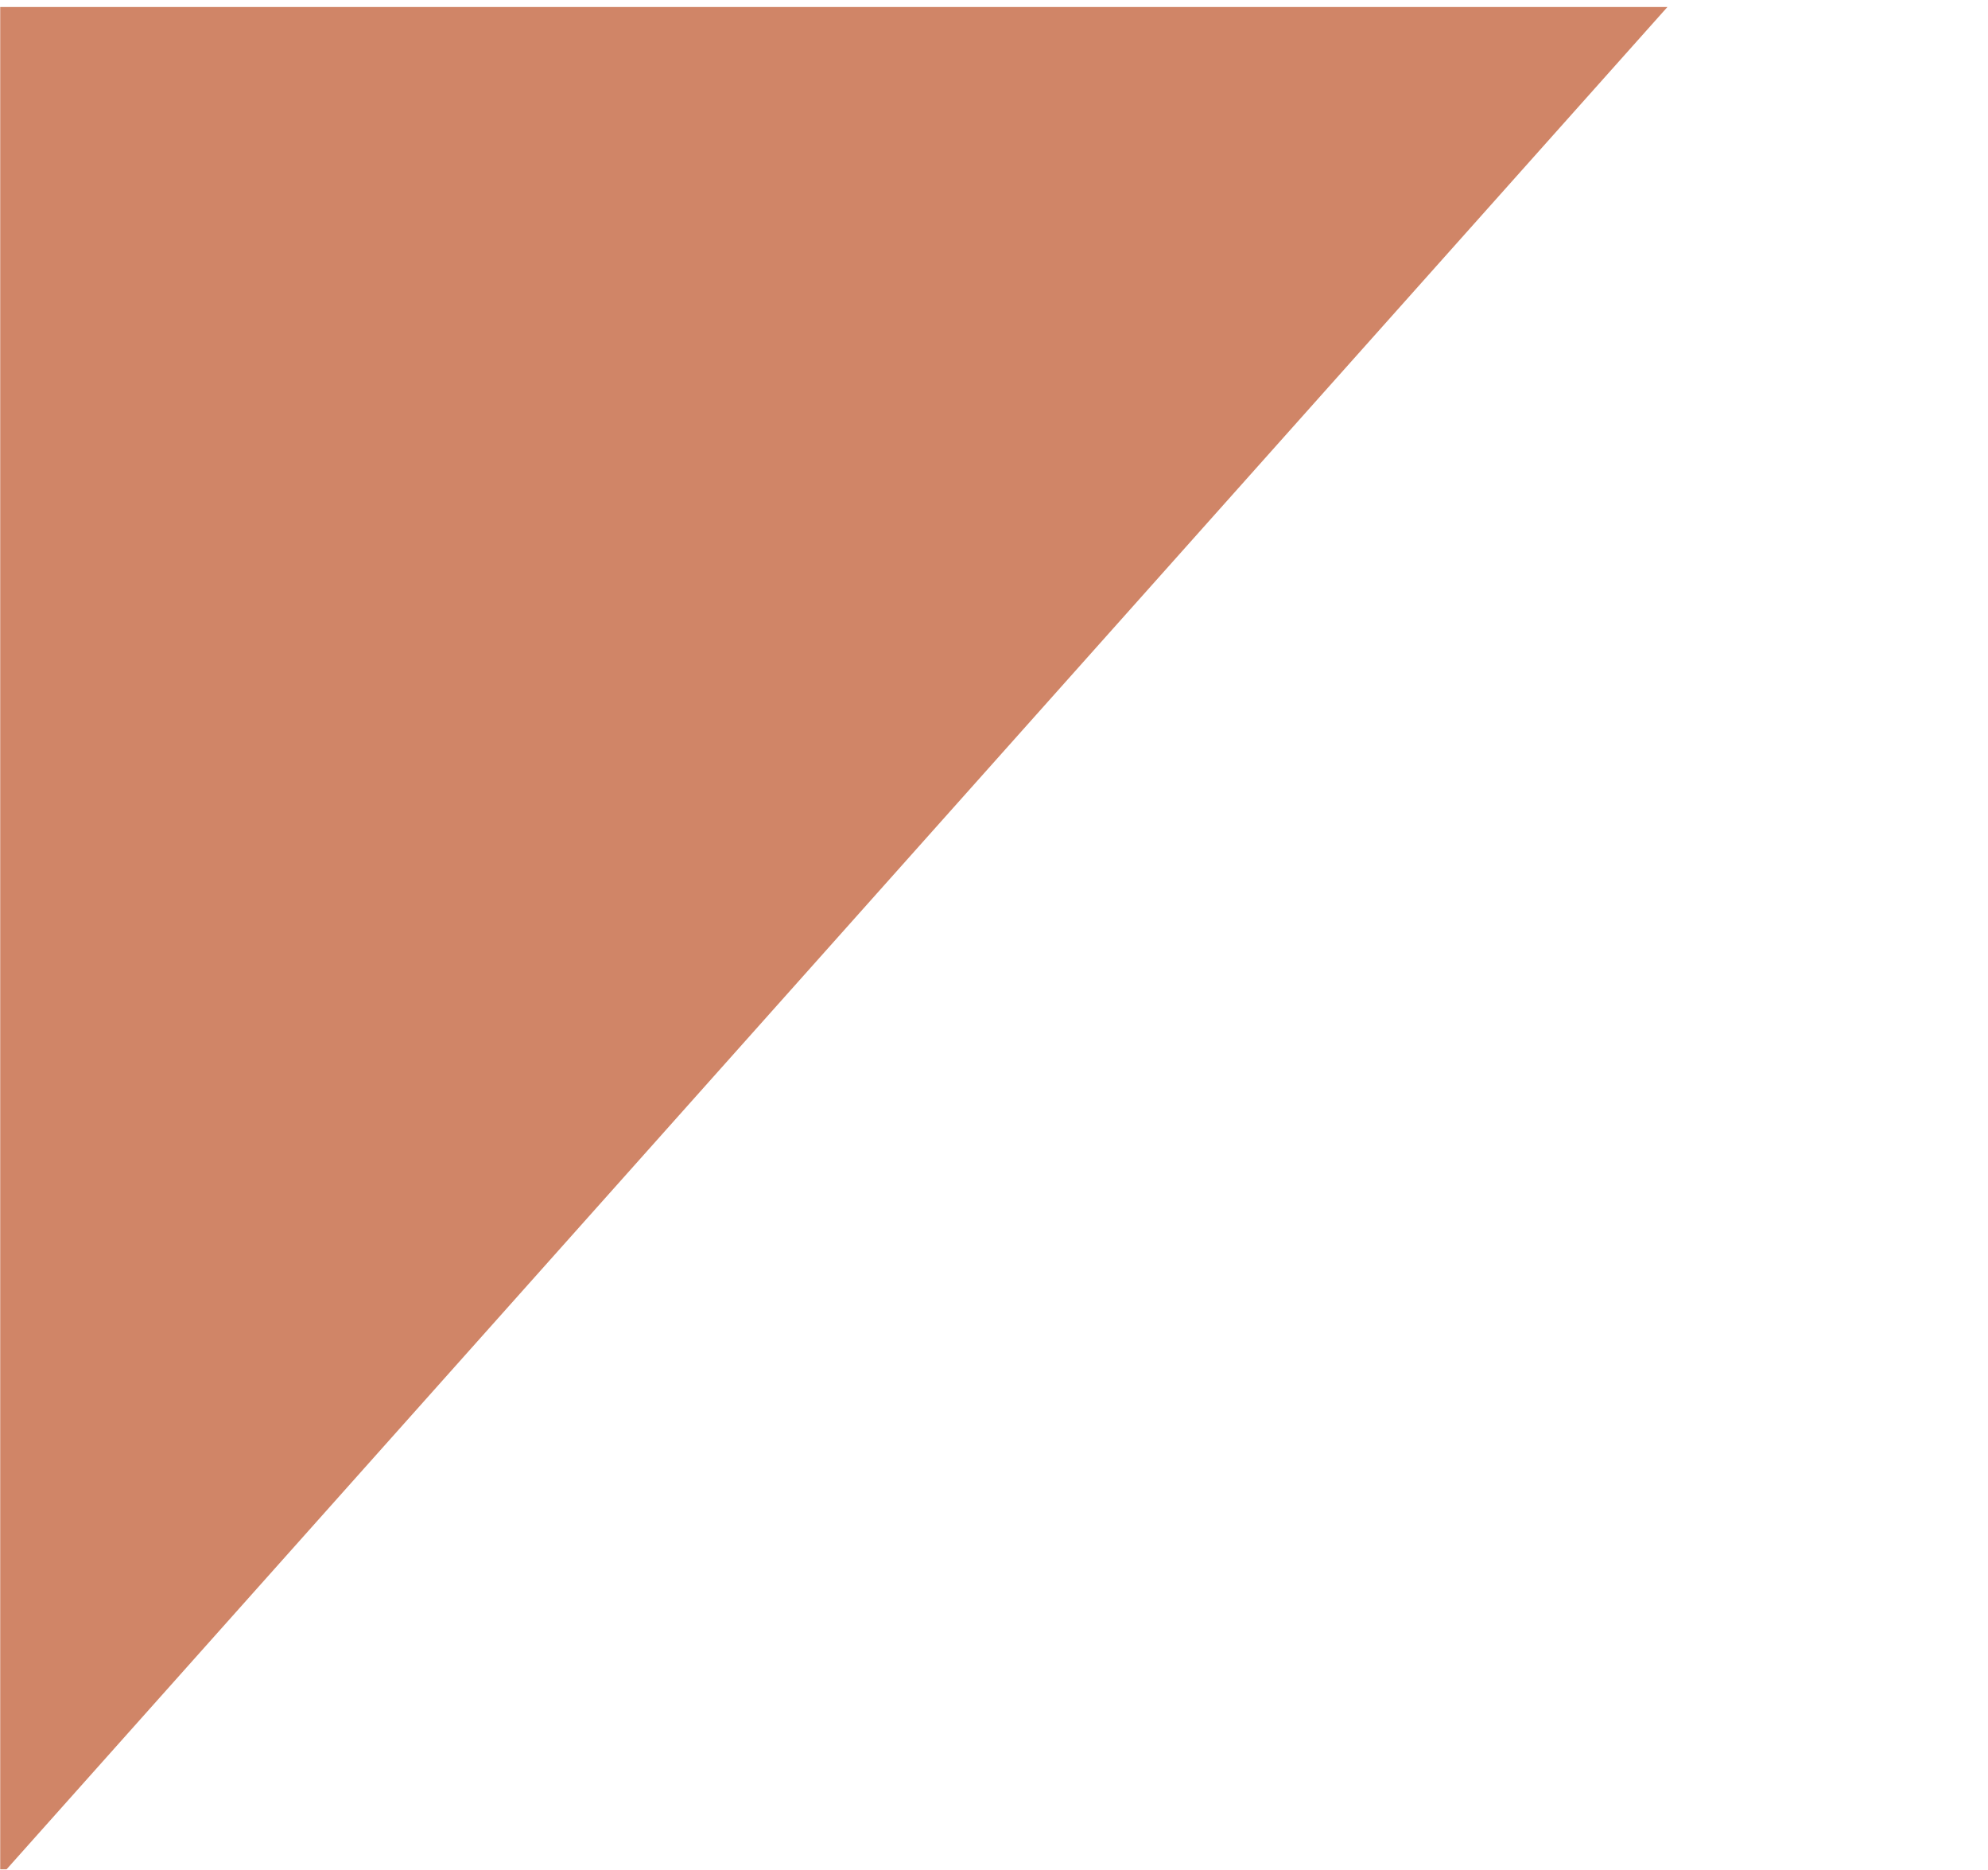 <?xml version="1.0" encoding="UTF-8"?> <svg xmlns="http://www.w3.org/2000/svg" width="1138" height="1070" viewBox="0 0 1138 1070" fill="none"> <mask id="mask0_312_34" style="mask-type:alpha" maskUnits="userSpaceOnUse" x="0" y="0" width="1138" height="1070"> <rect width="1138" height="1070" fill="#D9D9D9"></rect> </mask> <g mask="url(#mask0_312_34)"> <g filter="url(#filter0_d_312_34)"> <path d="M0 1070L954.5 0H0V1070Z" fill="#D08567"></path> </g> </g> <defs> <filter id="filter0_d_312_34" x="-100" y="-96" width="1154.5" height="1270" filterUnits="userSpaceOnUse" color-interpolation-filters="sRGB"> <feFlood flood-opacity="0" result="BackgroundImageFix"></feFlood> <feColorMatrix in="SourceAlpha" type="matrix" values="0 0 0 0 0 0 0 0 0 0 0 0 0 0 0 0 0 0 127 0" result="hardAlpha"></feColorMatrix> <feOffset dy="4"></feOffset> <feGaussianBlur stdDeviation="50"></feGaussianBlur> <feComposite in2="hardAlpha" operator="out"></feComposite> <feColorMatrix type="matrix" values="0 0 0 0 0 0 0 0 0 0 0 0 0 0 0 0 0 0 0.2 0"></feColorMatrix> <feBlend mode="normal" in2="BackgroundImageFix" result="effect1_dropShadow_312_34"></feBlend> <feBlend mode="normal" in="SourceGraphic" in2="effect1_dropShadow_312_34" result="shape"></feBlend> </filter> </defs> </svg> 